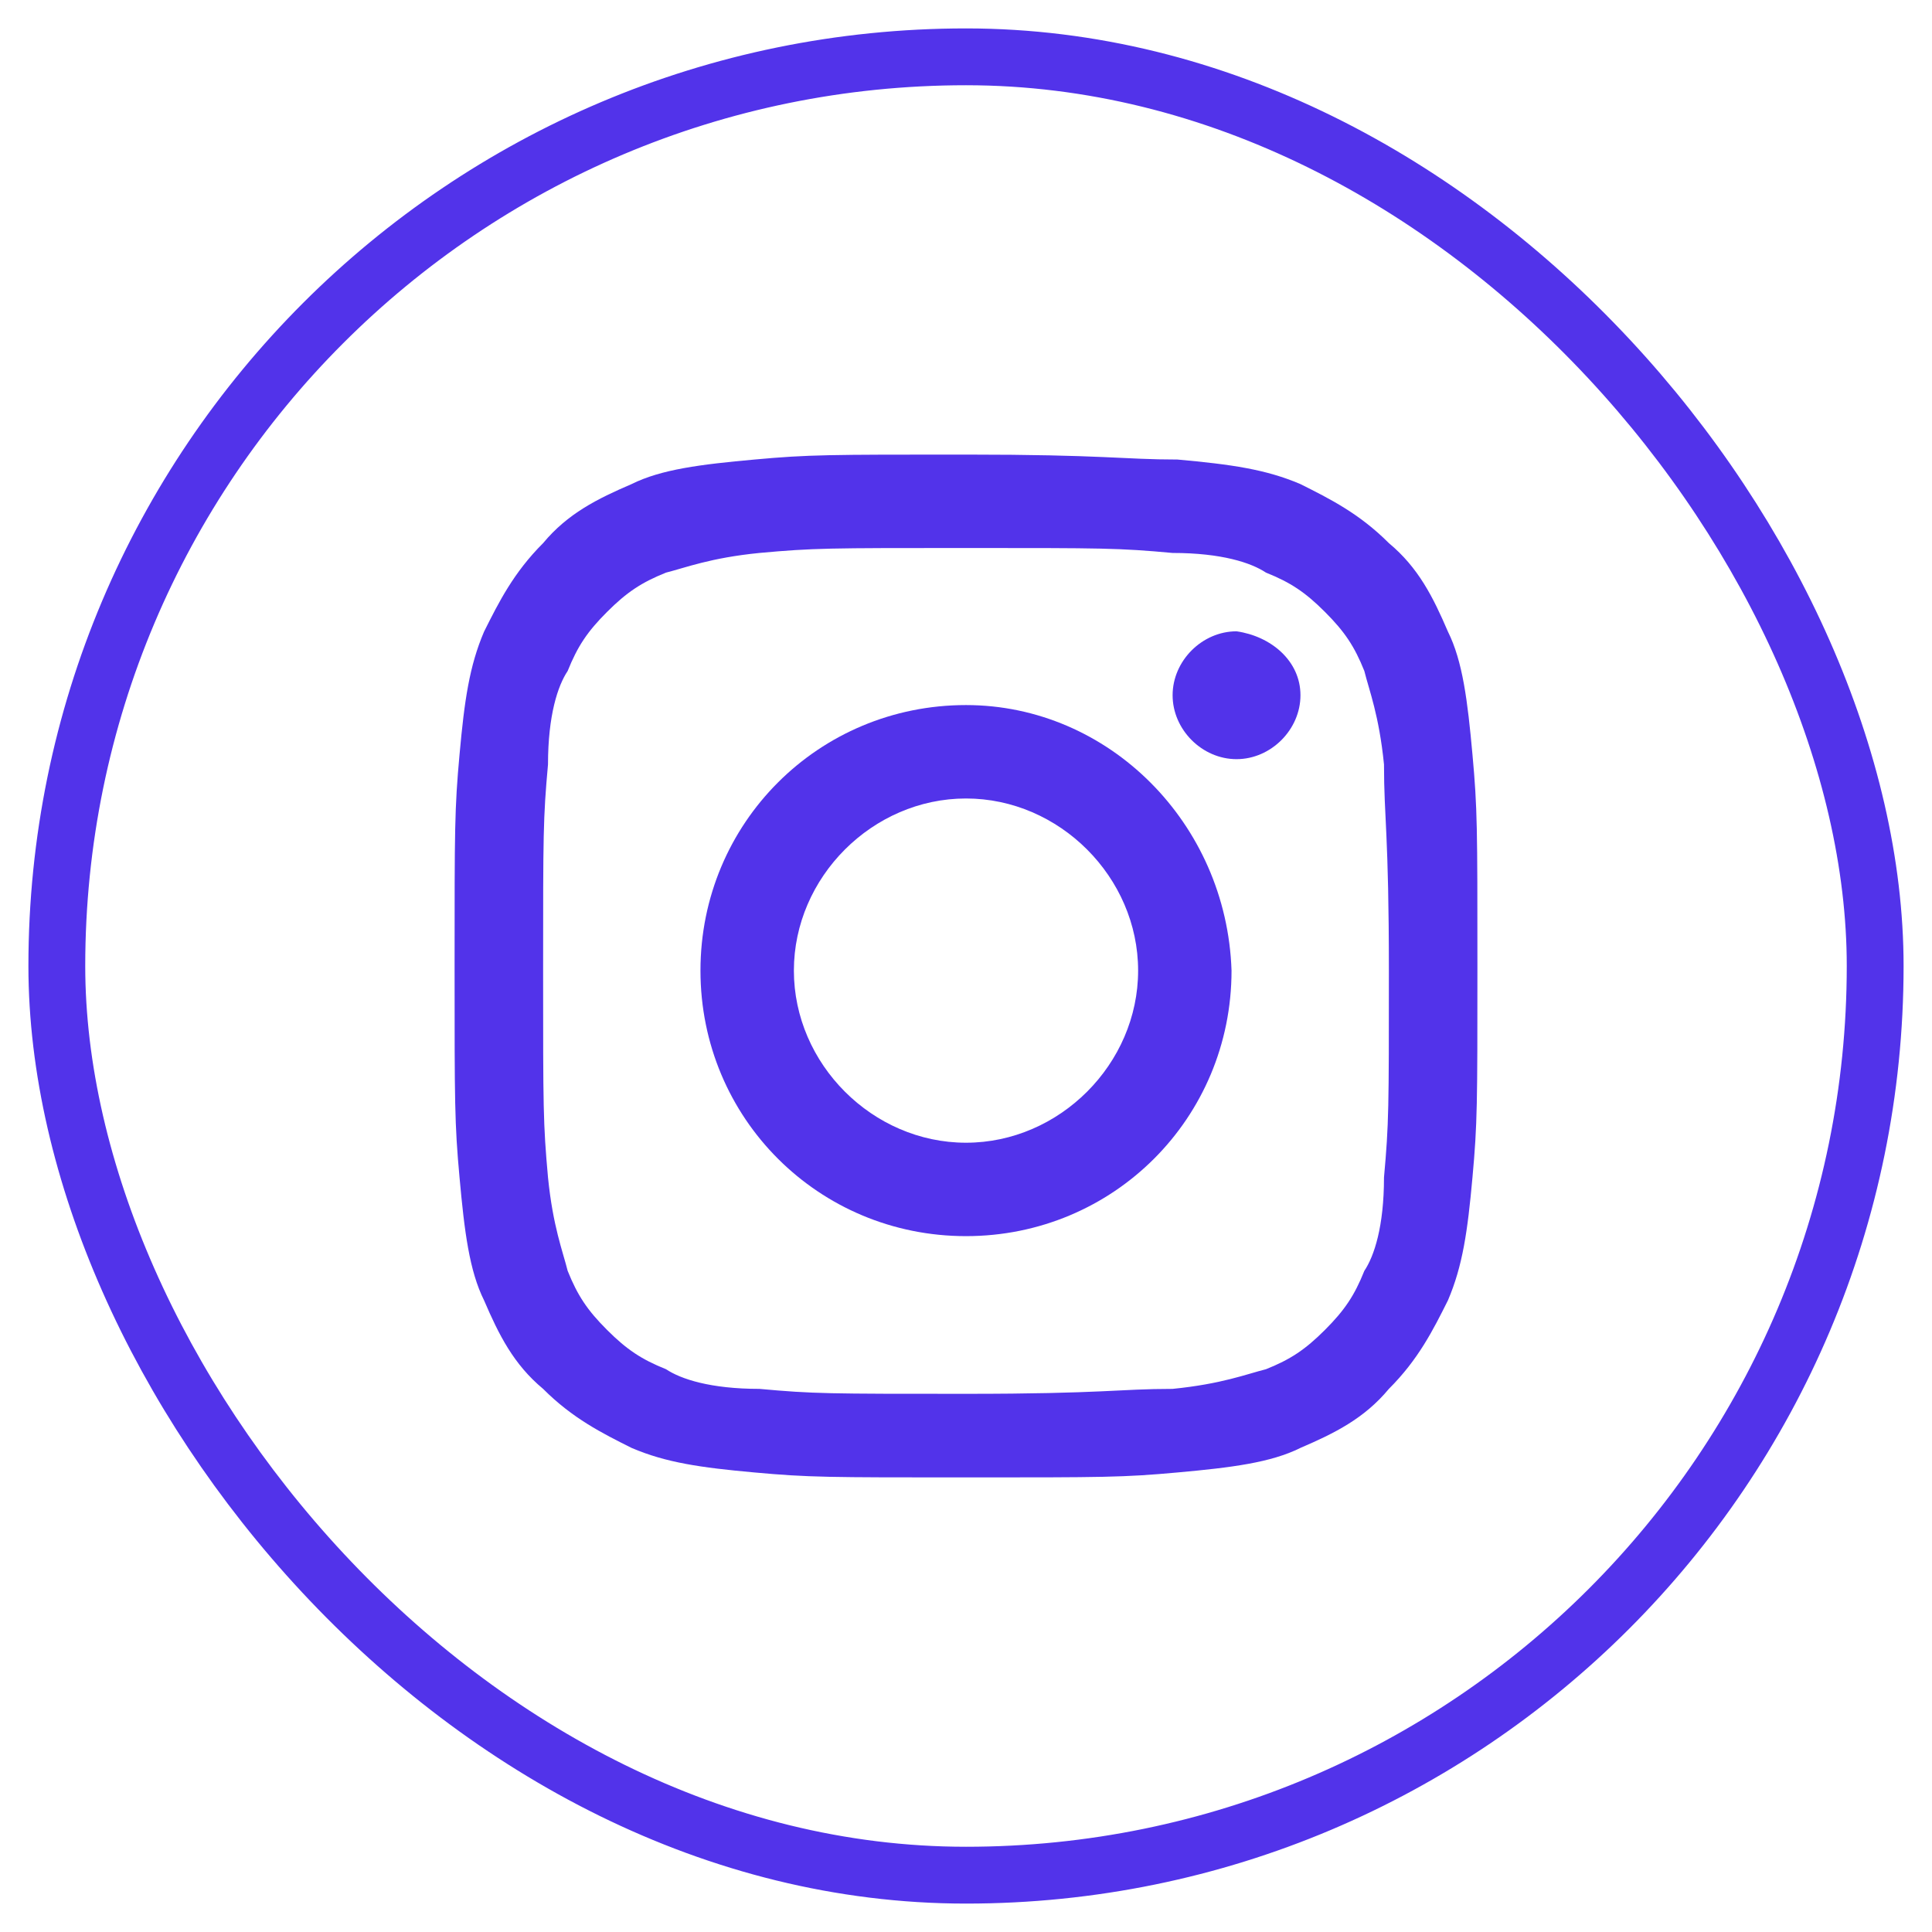 <svg width="34" height="34" viewBox="0 0 34 34" fill="none" xmlns="http://www.w3.org/2000/svg">
<path d="M17 9.644C19.423 9.644 19.683 9.644 20.635 9.731C21.5 9.731 22.019 9.904 22.279 10.077C22.712 10.25 22.971 10.423 23.317 10.769C23.663 11.115 23.837 11.375 24.01 11.808C24.096 12.154 24.269 12.586 24.356 13.452C24.356 14.404 24.442 14.664 24.442 17.087C24.442 19.51 24.442 19.769 24.356 20.721C24.356 21.587 24.183 22.106 24.01 22.365C23.837 22.798 23.663 23.058 23.317 23.404C22.971 23.75 22.712 23.923 22.279 24.096C21.933 24.183 21.5 24.356 20.635 24.442C19.683 24.442 19.423 24.529 17 24.529C14.577 24.529 14.317 24.529 13.365 24.442C12.5 24.442 11.981 24.269 11.721 24.096C11.289 23.923 11.029 23.75 10.683 23.404C10.336 23.058 10.164 22.798 9.99 22.365C9.904 22.019 9.731 21.587 9.644 20.721C9.558 19.769 9.558 19.51 9.558 17.087C9.558 14.664 9.558 14.404 9.644 13.452C9.644 12.586 9.817 12.067 9.99 11.808C10.164 11.375 10.336 11.115 10.683 10.769C11.029 10.423 11.289 10.25 11.721 10.077C12.067 9.99 12.5 9.817 13.365 9.731C14.317 9.644 14.577 9.644 17 9.644ZM17 8C14.577 8 14.231 8 13.279 8.087C12.327 8.173 11.635 8.26 11.115 8.519C10.51 8.779 9.99 9.038 9.558 9.558C9.038 10.077 8.779 10.596 8.519 11.115C8.26 11.721 8.173 12.327 8.087 13.279C8 14.231 8 14.577 8 17C8 19.423 8 19.769 8.087 20.721C8.173 21.673 8.26 22.365 8.519 22.885C8.779 23.49 9.038 24.01 9.558 24.442C10.077 24.962 10.596 25.221 11.115 25.481C11.721 25.74 12.327 25.827 13.279 25.913C14.231 26 14.577 26 17 26C19.423 26 19.769 26 20.721 25.913C21.673 25.827 22.365 25.74 22.885 25.481C23.49 25.221 24.01 24.962 24.442 24.442C24.962 23.923 25.221 23.404 25.481 22.885C25.74 22.279 25.827 21.673 25.913 20.721C26 19.769 26 19.423 26 17C26 14.577 26 14.231 25.913 13.279C25.827 12.327 25.74 11.635 25.481 11.115C25.221 10.51 24.962 9.99 24.442 9.558C23.923 9.038 23.404 8.779 22.885 8.519C22.279 8.26 21.673 8.173 20.721 8.087C19.769 8.087 19.423 8 17 8Z" fill="#5233EA"/>
<path d="M17 12.408C14.404 12.408 12.327 14.485 12.327 17.081C12.327 19.677 14.404 21.754 17 21.754C19.596 21.754 21.673 19.677 21.673 17.081C21.587 14.485 19.51 12.408 17 12.408ZM17 20.11C15.356 20.11 13.971 18.725 13.971 17.081C13.971 15.437 15.356 14.052 17 14.052C18.644 14.052 20.029 15.437 20.029 17.081C20.029 18.725 18.644 20.11 17 20.11Z" fill="#5233EA"/>
<path d="M22.886 12.235C22.886 12.841 22.366 13.36 21.761 13.36C21.155 13.36 20.636 12.841 20.636 12.235C20.636 11.629 21.155 11.11 21.761 11.11C22.366 11.196 22.886 11.629 22.886 12.235Z" fill="#5233EA"/>
<rect x="1" y="1" width="32" height="32" rx="16" stroke="#5233EA" stroke-width="1"/>
</svg>
